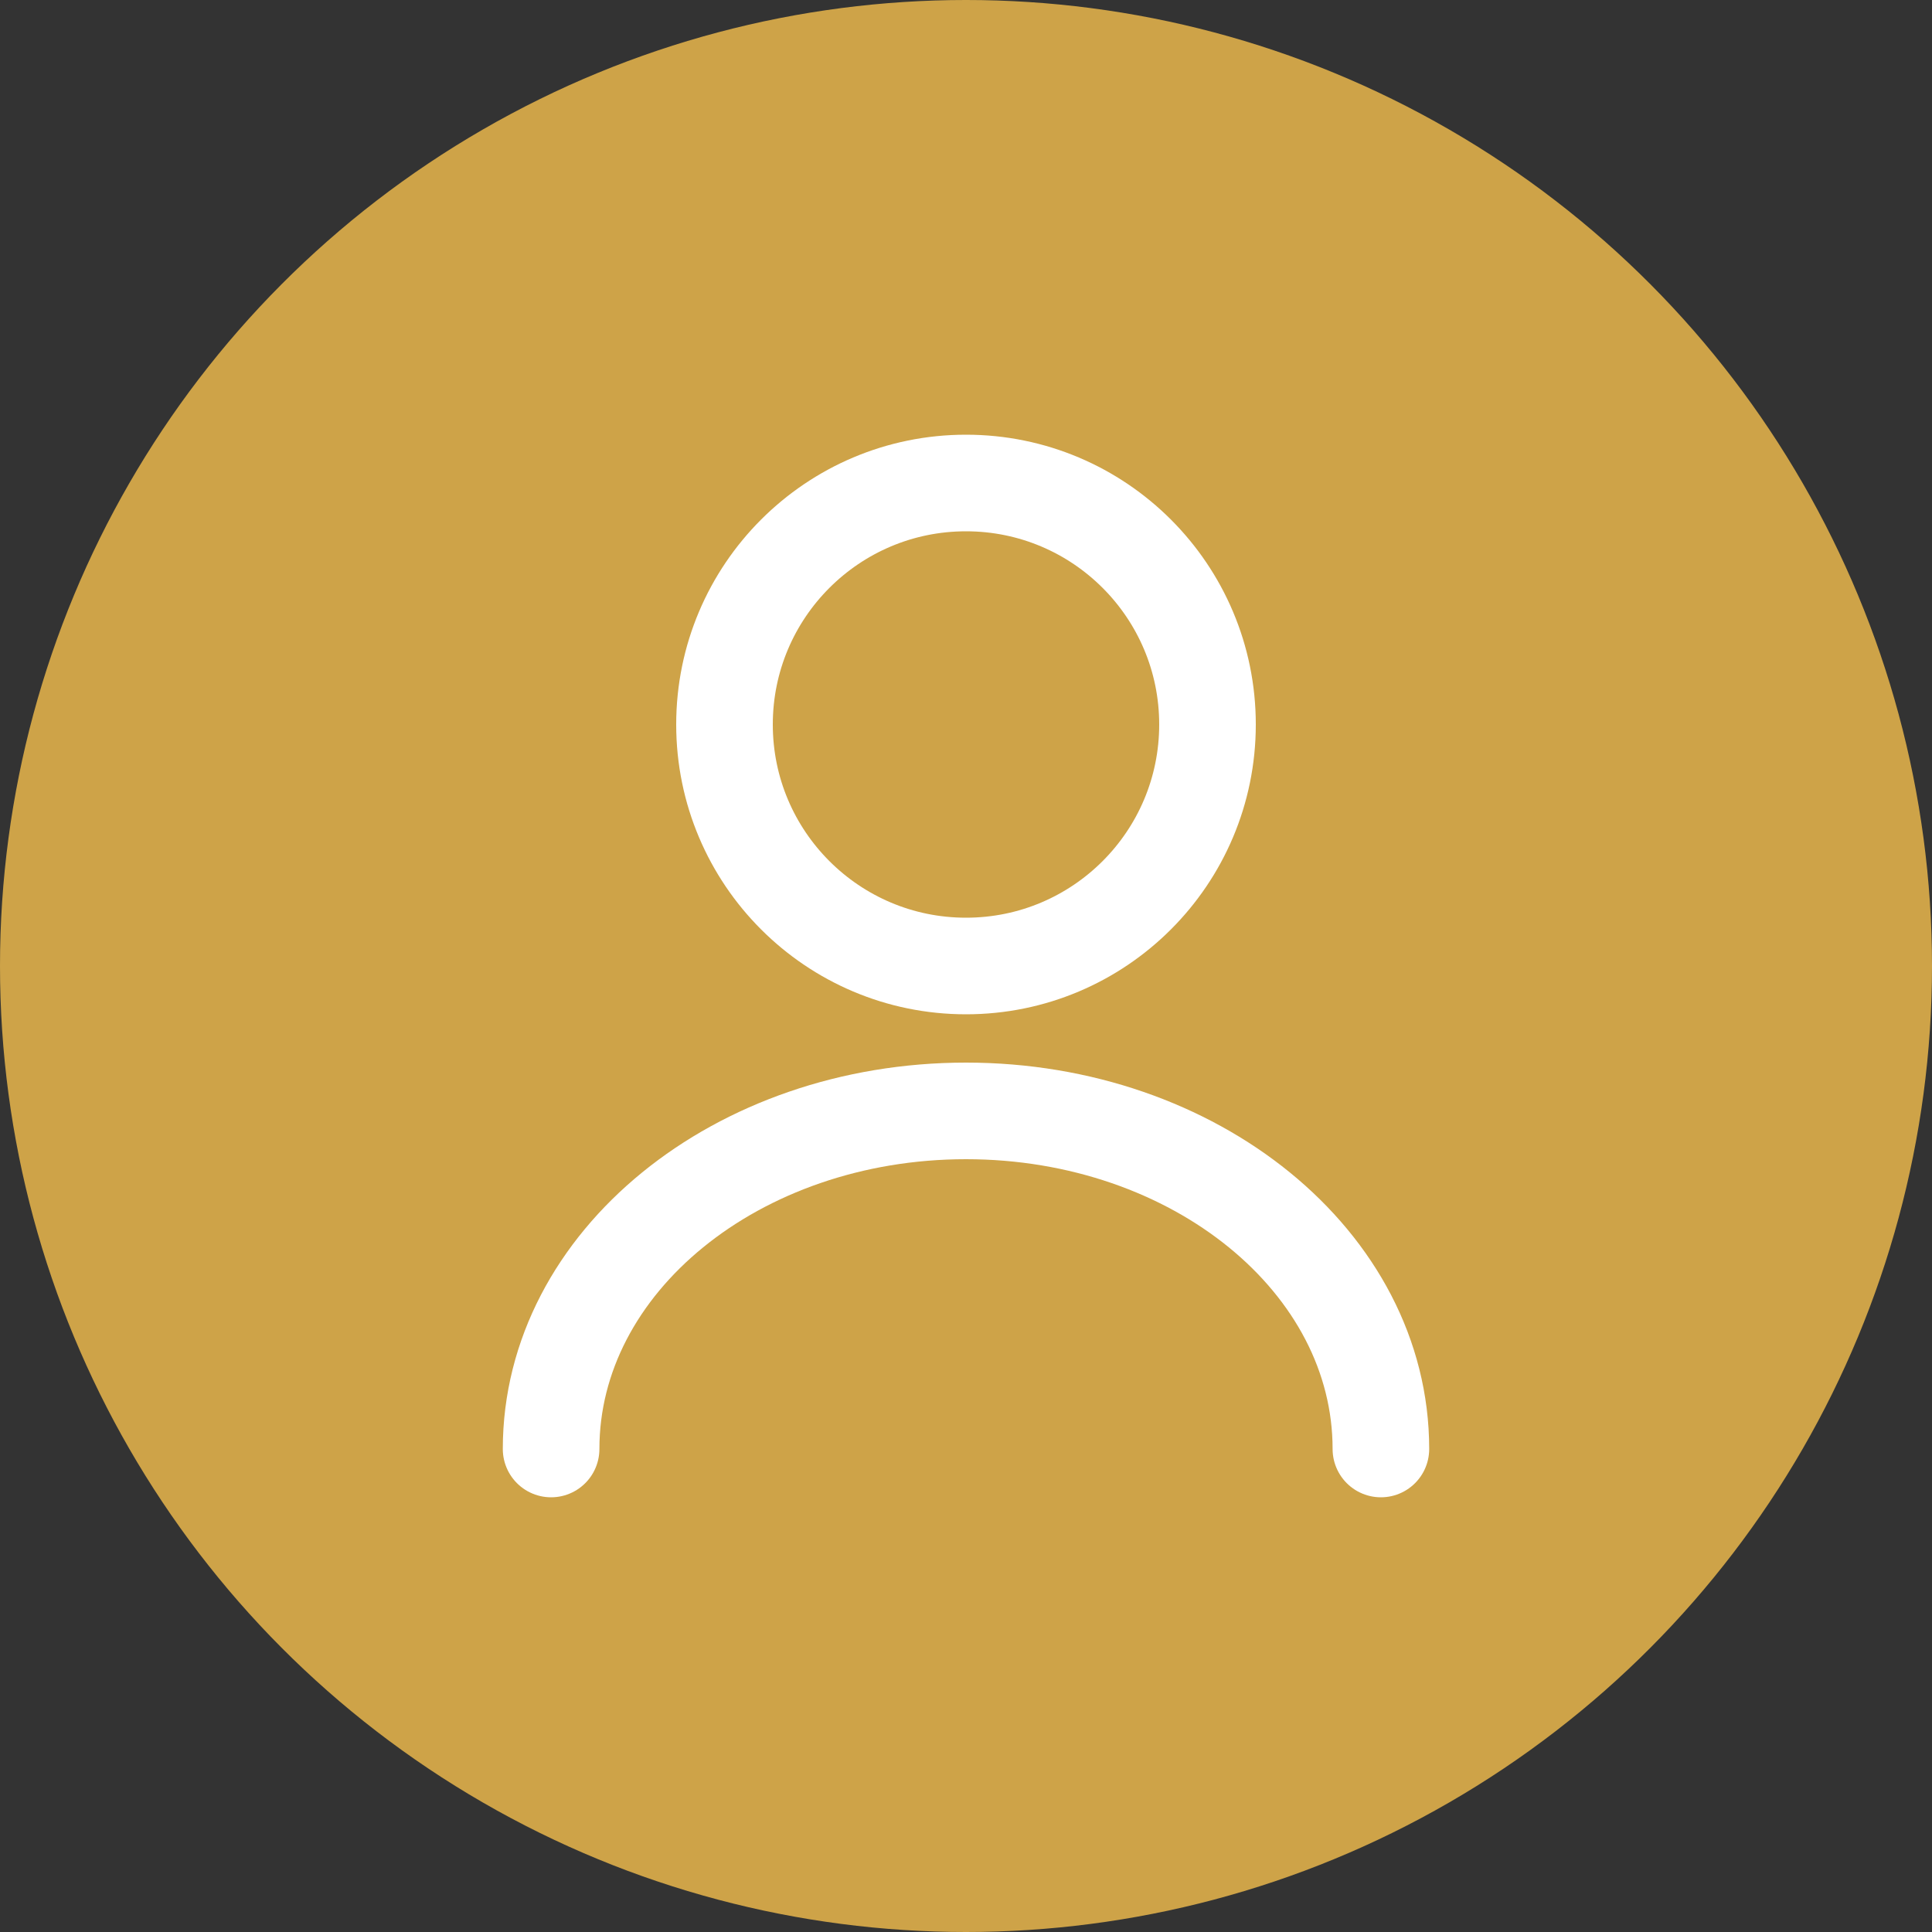 <svg width="40" height="40" viewBox="0 0 40 40" fill="none" xmlns="http://www.w3.org/2000/svg">
<rect x="0" y="0" width="40" height="40" fill="#333333" stroke="none"/>
<circle cx="20" cy="20" r="20" fill="#CEA348"/>
<path d="M20 20C22.762 20 25 17.761 25 15C25 12.239 22.762 10 20 10C17.239 10 15 12.239 15 15C15 17.761 17.239 20 20 20Z" stroke="white" stroke-width="2" stroke-linecap="round" stroke-linejoin="round"/>
<path d="M28.59 30C28.59 26.13 24.74 23 20 23C15.26 23 11.41 26.13 11.41 30" stroke="white" stroke-width="2" stroke-linecap="round" stroke-linejoin="round"/>
</svg>
